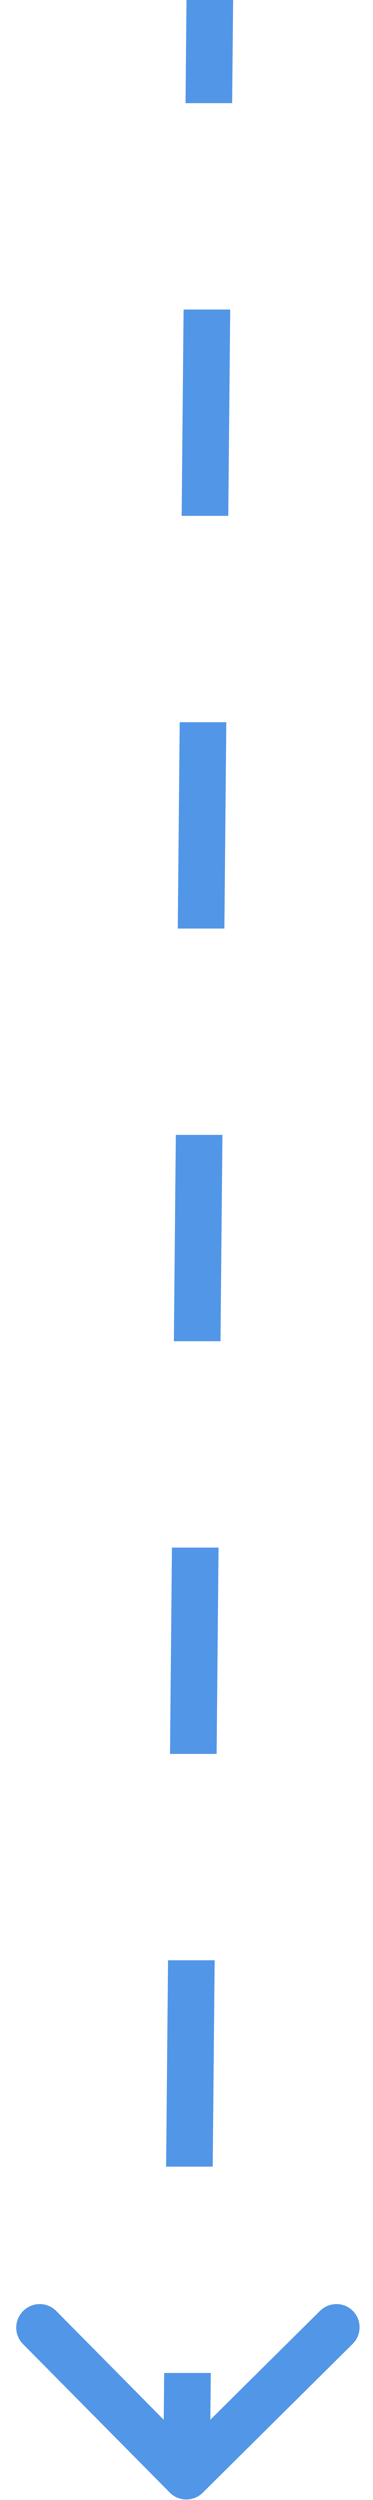 <?xml version="1.0" encoding="UTF-8"?> <svg xmlns="http://www.w3.org/2000/svg" width="16" height="107" viewBox="0 0 16 107" fill="none"><path d="M7.286 106.687C7.673 107.078 8.306 107.078 8.7 106.687L15.124 100.324C15.519 99.933 15.525 99.3 15.138 98.909C14.751 98.519 14.118 98.519 13.724 98.909L8.013 104.566L2.41 98.909C2.023 98.519 1.39 98.519 0.996 98.909C0.601 99.3 0.595 99.933 0.982 100.324L7.286 106.687ZM9 0L8 0L7.958 4.416L8.958 4.416L9.958 4.416L10 0L9 0ZM8.875 13.248L7.875 13.248L7.792 22.079L8.792 22.079L9.792 22.079L9.875 13.248L8.875 13.248ZM8.708 30.911L7.708 30.911L7.625 39.743L8.625 39.743L9.625 39.743L9.708 30.911L8.708 30.911ZM8.542 48.574L7.542 48.574L7.458 57.406L8.458 57.406L9.458 57.406L9.542 48.574L8.542 48.574ZM8.375 66.238L7.375 66.238L7.292 75.069L8.292 75.069L9.292 75.069L9.375 66.238L8.375 66.238ZM8.208 83.901L7.208 83.901L7.125 92.733L8.125 92.733L9.125 92.733L9.208 83.901L8.208 83.901ZM8.042 101.564L7.042 101.564L7 105.98L8 105.98L9 105.98L9.042 101.564L8.042 101.564Z" fill="#5296E8"></path></svg> 